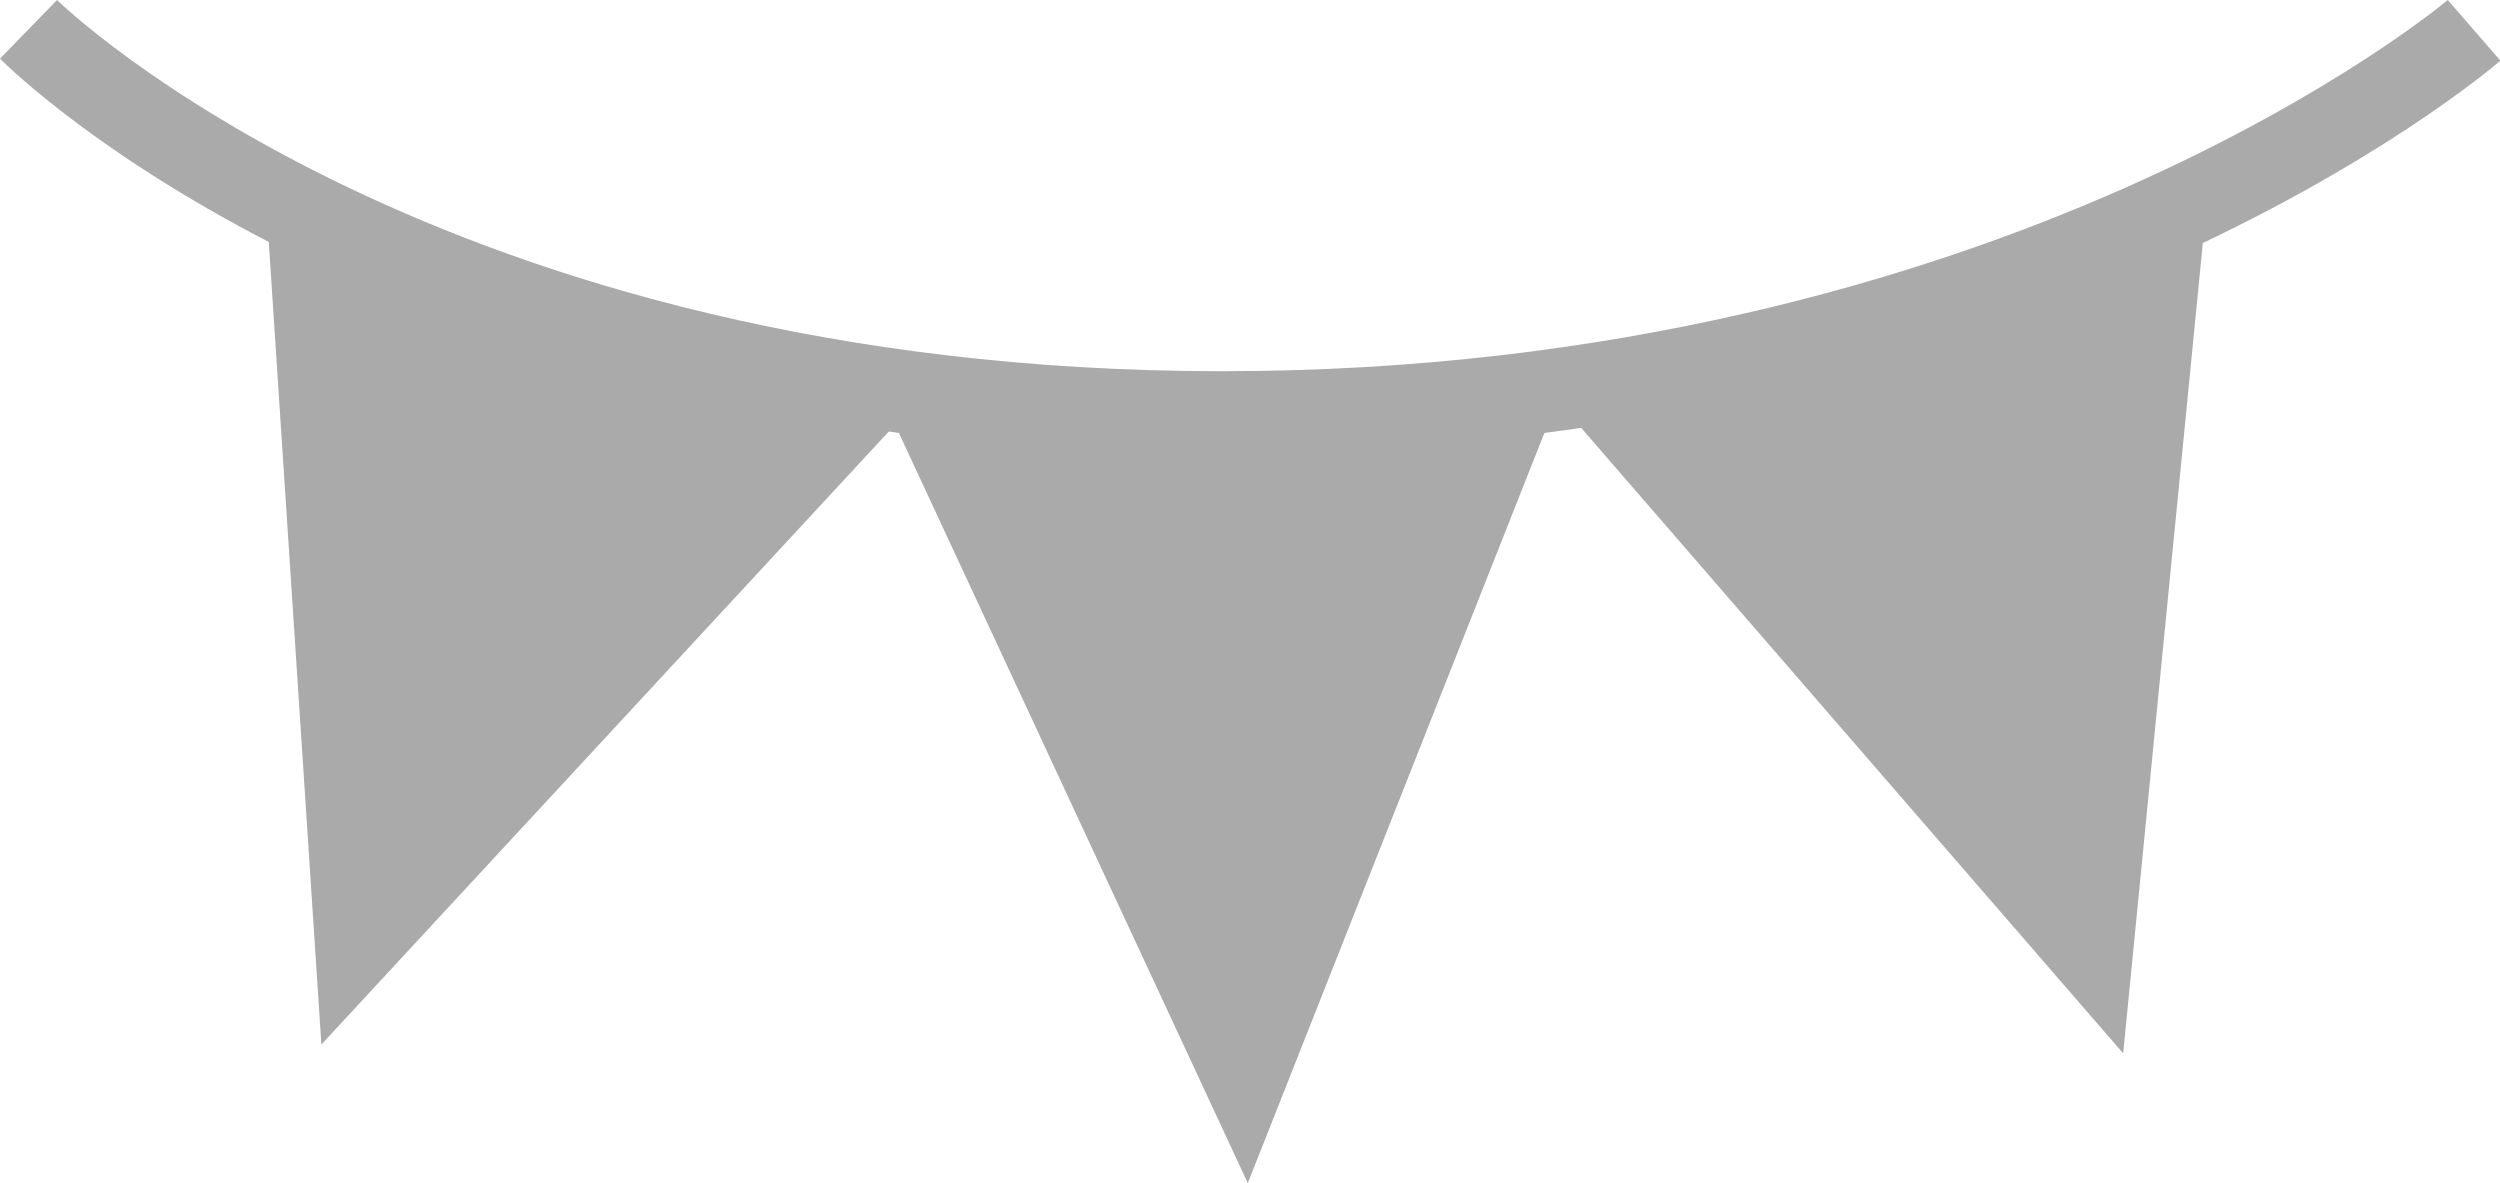 <svg xmlns="http://www.w3.org/2000/svg" viewBox="0 0 62.23 29.45"><defs><style>.cls-1{fill:#aaa;}</style></defs><title>Asset 9</title><g id="Layer_2" data-name="Layer 2"><g id="difference.html"><g id="_support" data-name="#support"><path class="cls-1" d="M30.37,11.29C10,11.29.4,1.86,0,1.46L1.42,0c.09.09,9.5,9.24,29,9.24S60.82.09,60.93,0l1.31,1.51C61.77,1.91,50.68,11.29,30.37,11.29Z"/><path class="cls-1" d="M21.86,9.67l9.2,19.78L38.88,9.67s-5.67.61-8.51.61S21.86,9.67,21.86,9.67Z"/><path class="cls-1" d="M38.57,9.74,52.85,26.22,54.93,5.06s-5.28,2.15-8,2.93S38.57,9.74,38.57,9.74Z"/><path class="cls-1" d="M22.81,10,8,26,6.61,4.8s5.2,2.32,7.91,3.2S22.81,10,22.81,10Z"/></g></g></g></svg>